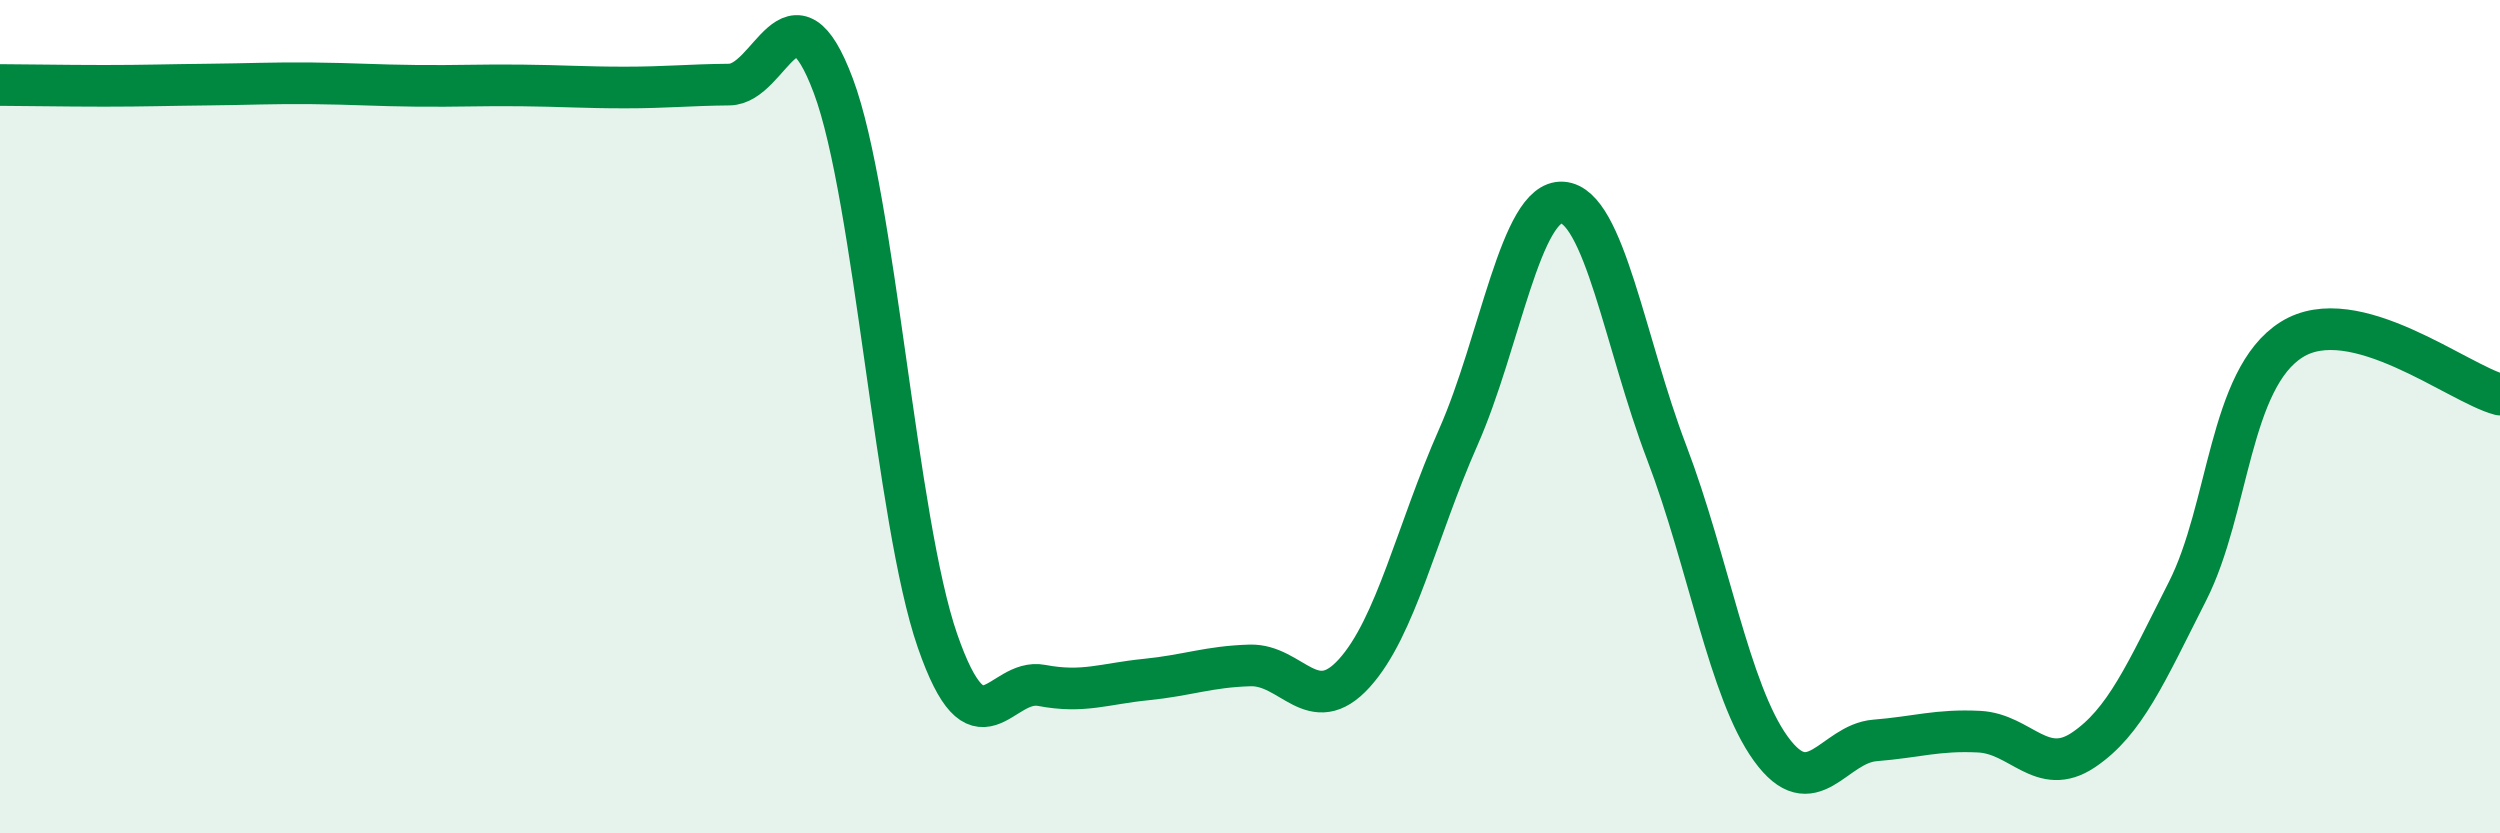 
    <svg width="60" height="20" viewBox="0 0 60 20" xmlns="http://www.w3.org/2000/svg">
      <path
        d="M 0,2.04 C 0.5,2.04 1.5,2.06 2.5,2.06 C 3.5,2.06 4,2.04 5,2.03 C 6,2.02 6.5,1.99 7.5,2 C 8.5,2.01 9,2.05 10,2.06 C 11,2.07 11.5,2.04 12.5,2.05 C 13.5,2.06 14,2.1 15,2.1 C 16,2.1 16.5,2.04 17.5,2.03 C 18.5,2.02 19,-0.61 20,2.06 C 21,4.73 21.5,12.5 22.5,15.38 C 23.5,18.26 24,16.26 25,16.45 C 26,16.64 26.5,16.41 27.5,16.31 C 28.5,16.21 29,16 30,15.97 C 31,15.94 31.5,17.26 32.5,16.16 C 33.5,15.06 34,12.75 35,10.49 C 36,8.23 36.5,4.79 37.5,4.86 C 38.5,4.93 39,8.24 40,10.86 C 41,13.48 41.5,16.59 42.5,17.97 C 43.5,19.35 44,17.85 45,17.77 C 46,17.69 46.5,17.51 47.5,17.56 C 48.5,17.61 49,18.67 50,18 C 51,17.33 51.5,16.16 52.5,14.19 C 53.5,12.22 53.5,9.09 55,8.15 C 56.5,7.21 59,9.21 60,9.47L60 20L0 20Z"
        fill="#008740"
        opacity="0.1"
        stroke-linecap="round"
        stroke-linejoin="round"
      />
      <path
        d="M 0,2.04 C 0.5,2.04 1.5,2.06 2.5,2.06 C 3.5,2.06 4,2.04 5,2.03 C 6,2.02 6.5,1.99 7.5,2 C 8.5,2.01 9,2.05 10,2.06 C 11,2.07 11.5,2.04 12.5,2.05 C 13.5,2.06 14,2.1 15,2.1 C 16,2.1 16.5,2.04 17.5,2.03 C 18.5,2.02 19,-0.61 20,2.06 C 21,4.73 21.5,12.5 22.5,15.38 C 23.5,18.26 24,16.26 25,16.45 C 26,16.64 26.5,16.41 27.5,16.31 C 28.5,16.21 29,16 30,15.97 C 31,15.94 31.5,17.26 32.5,16.16 C 33.5,15.06 34,12.75 35,10.49 C 36,8.23 36.5,4.79 37.5,4.86 C 38.5,4.93 39,8.24 40,10.86 C 41,13.48 41.5,16.59 42.5,17.97 C 43.5,19.35 44,17.85 45,17.77 C 46,17.69 46.5,17.51 47.5,17.56 C 48.5,17.61 49,18.67 50,18 C 51,17.33 51.5,16.16 52.5,14.19 C 53.5,12.22 53.5,9.09 55,8.15 C 56.5,7.21 59,9.21 60,9.47"
        stroke="#008740"
        stroke-width="1"
        fill="none"
        stroke-linecap="round"
        stroke-linejoin="round"
      />
    </svg>
  